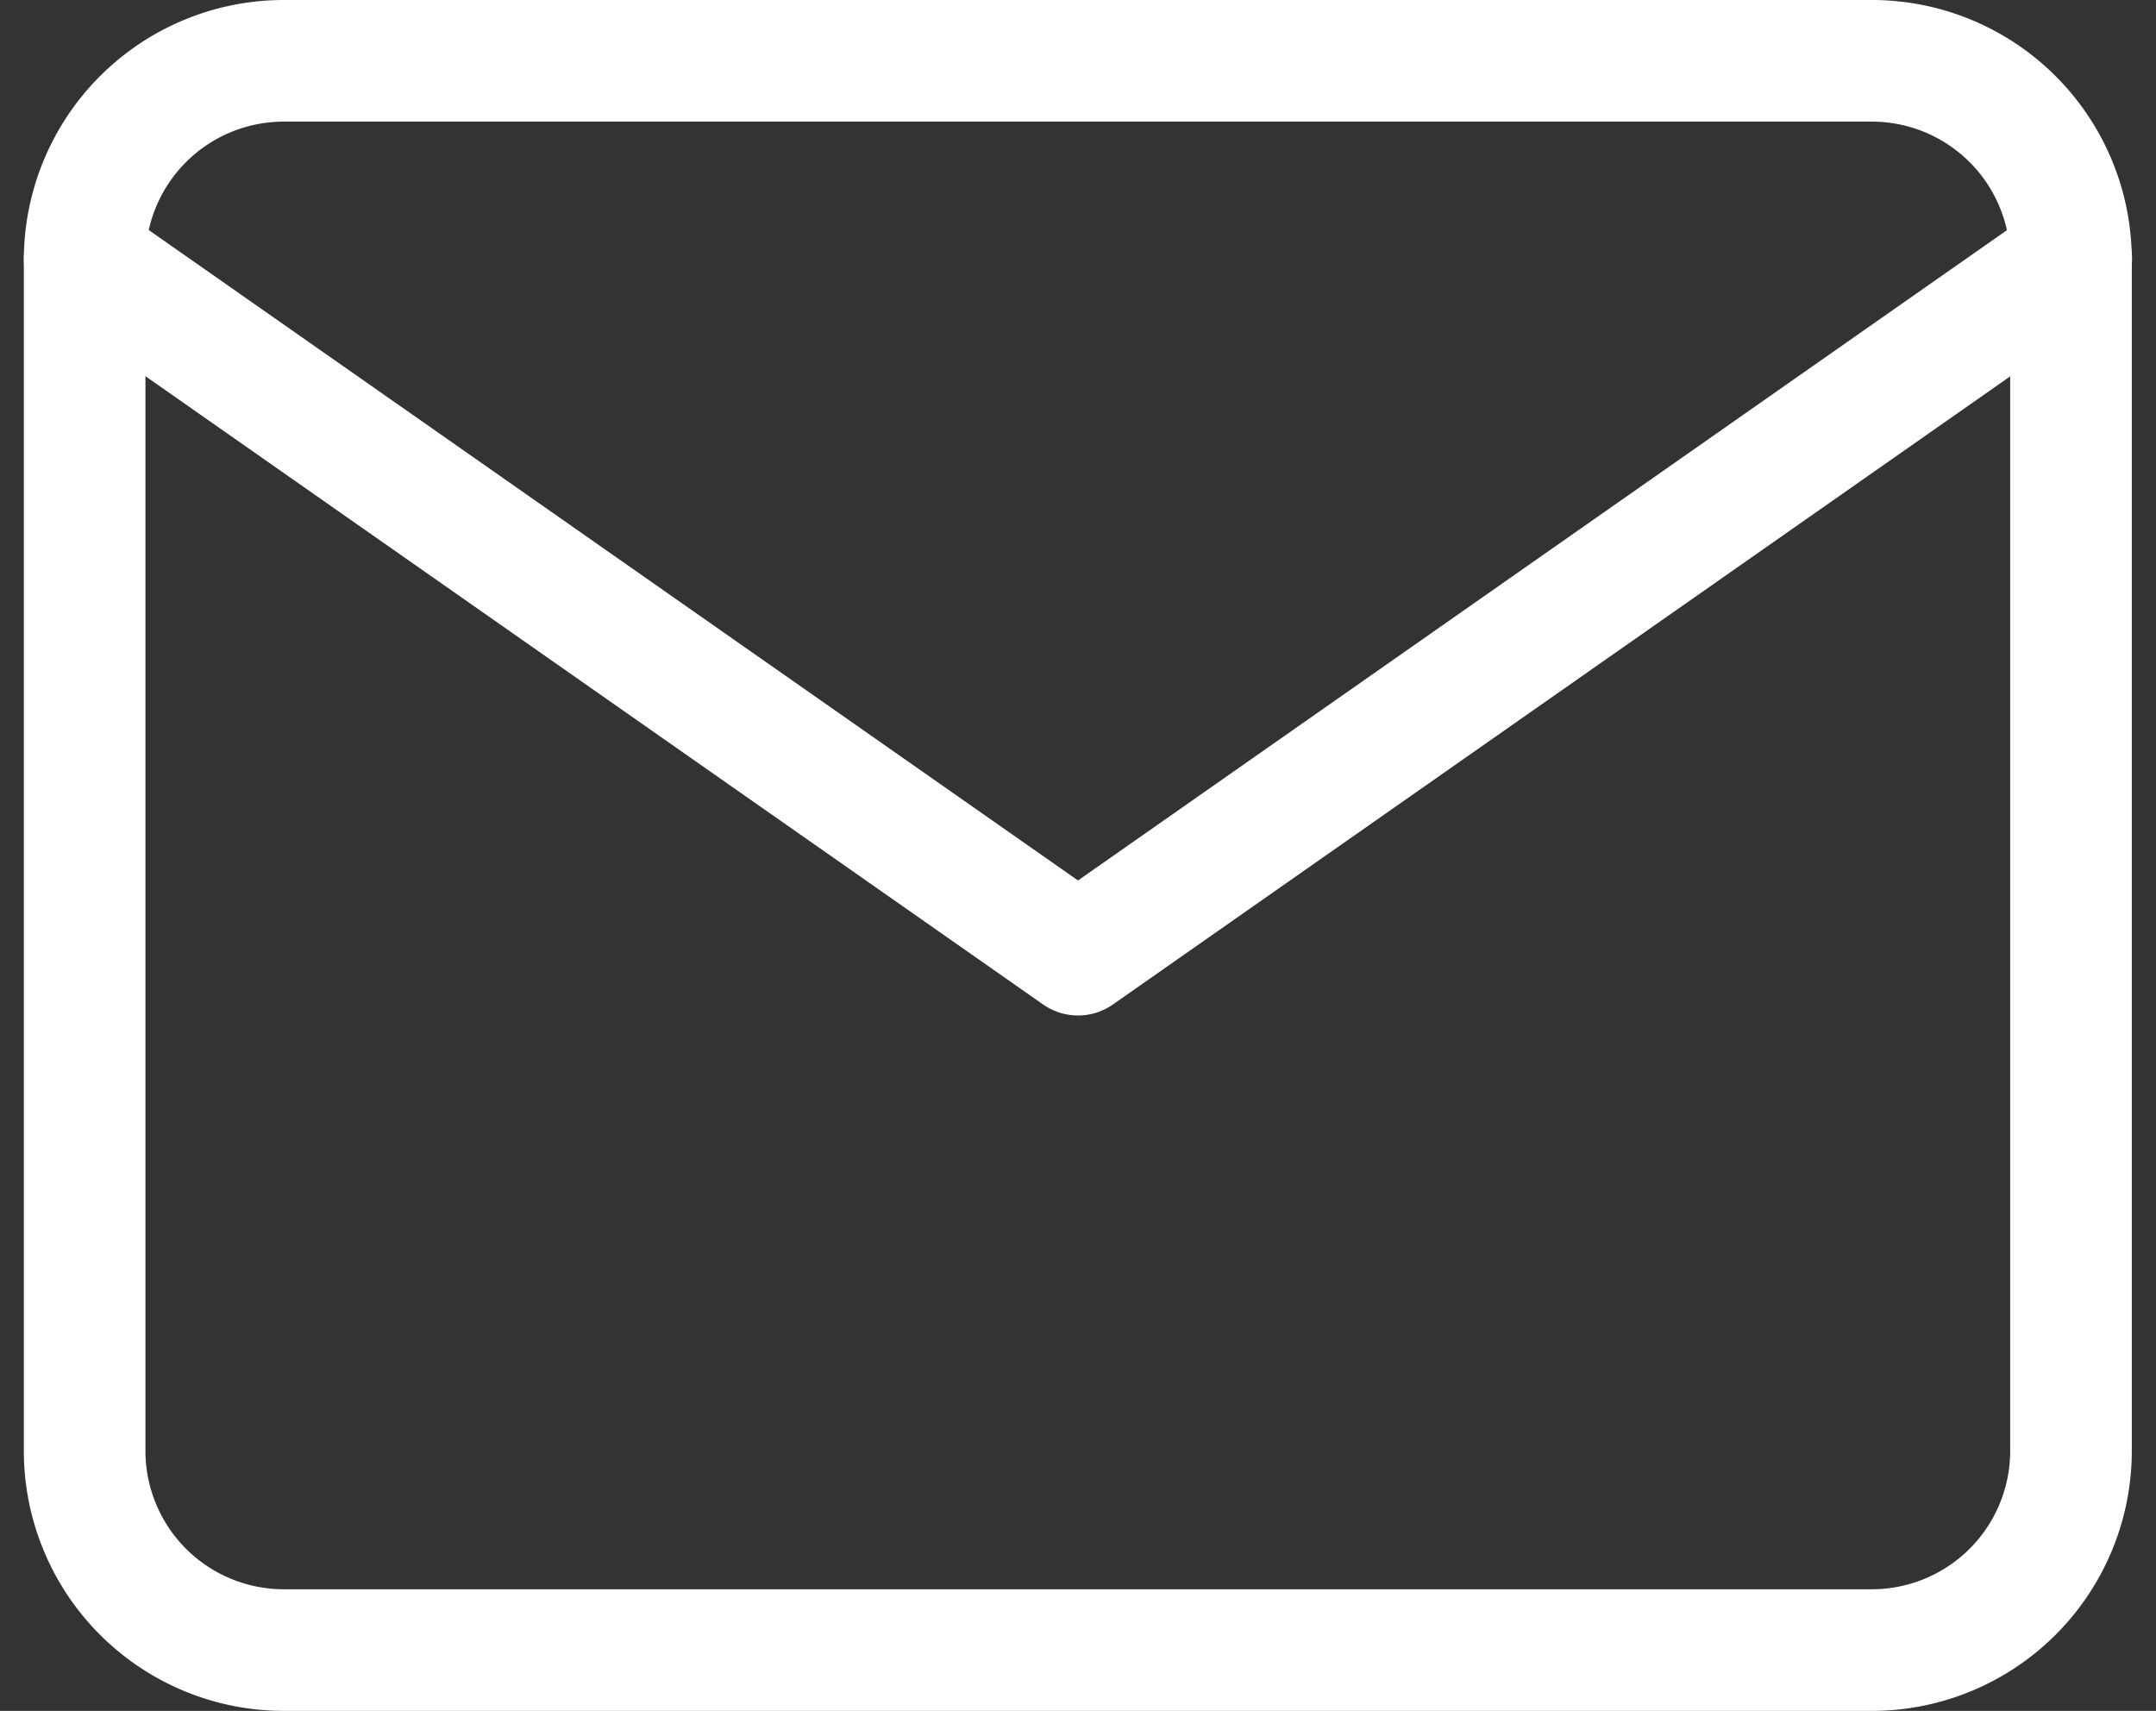 <svg xmlns="http://www.w3.org/2000/svg" width="17.728" height="14.068" viewBox="0 0 17.728 14.068"><rect x="0" y="0" width="17.728" height="14.068" fill="#333333" stroke="none"/><g transform="translate(-2.304 -5.5)"><path d="M4.633,6H17.7a1.638,1.638,0,0,1,1.633,1.633v9.8A1.638,1.638,0,0,1,17.7,19.068H4.633A1.638,1.638,0,0,1,3,17.434v-9.8A1.638,1.638,0,0,1,4.633,6Z" transform="translate(0 0)" fill="none" stroke="#fff" stroke-linecap="round" stroke-linejoin="round" stroke-width="1"/><path d="M19.335,9l-8.167,5.717L3,9" transform="translate(0 -1.367)" fill="none" stroke="#fff" stroke-linecap="round" stroke-linejoin="round" stroke-width="1"/></g></svg>